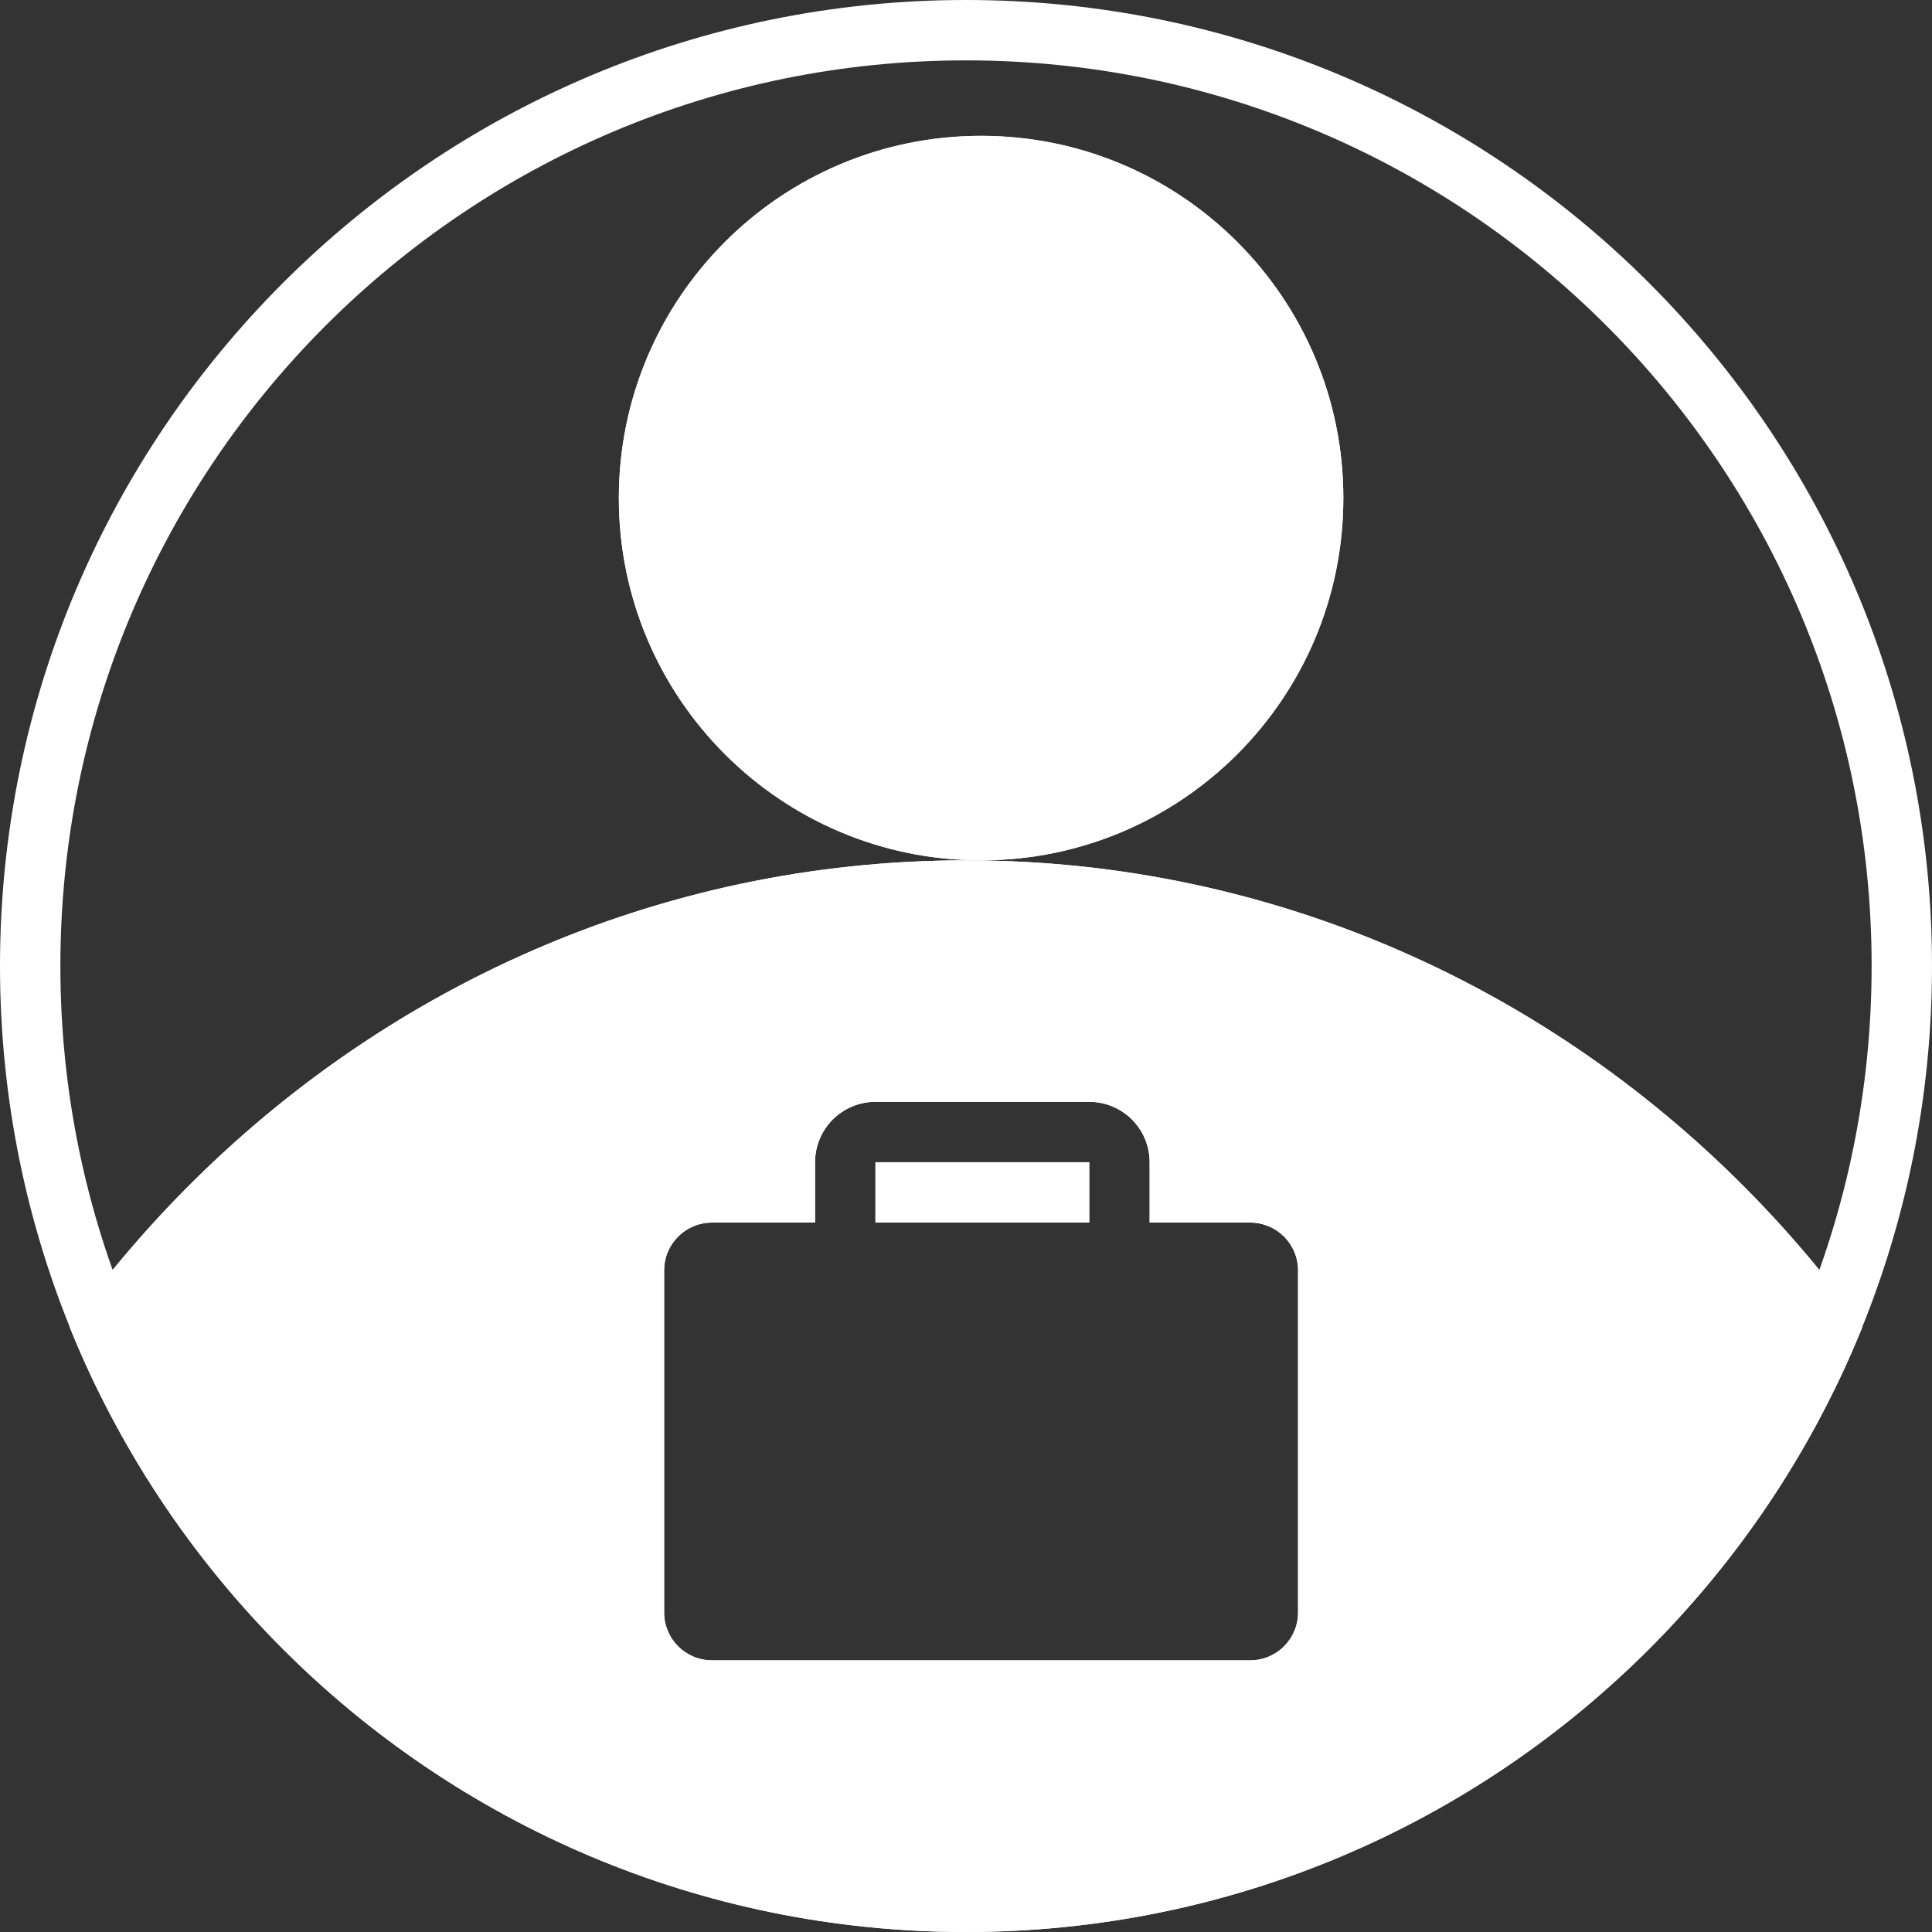 <svg width="128" height="128" viewBox="0 0 128 128" fill="none" xmlns="http://www.w3.org/2000/svg">
<rect x="0" y="0" width="128" height="128" fill="#333333" stroke="none"/>
<g clip-path="url(#clip0_143_931)">
<path d="M89 33C89 46.255 78.255 57 65 57C51.745 57 41 46.255 41 33C41 19.745 51.745 9 65 9C78.255 9 89 19.745 89 33Z" fill="white"/>
<path fill-rule="evenodd" clip-rule="evenodd" d="M65 53C76.046 53 85 44.046 85 33C85 21.954 76.046 13 65 13C53.954 13 45 21.954 45 33C45 44.046 53.954 53 65 53ZM65 57C78.255 57 89 46.255 89 33C89 19.745 78.255 9 65 9C51.745 9 41 19.745 41 33C41 46.255 51.745 57 65 57Z" fill="white"/>
<path fill-rule="evenodd" clip-rule="evenodd" d="M64 210C104.869 210 138 175.75 138 133.5C138 91.25 104.869 57 64 57C23.131 57 -10 91.25 -10 133.5C-10 175.75 23.131 210 64 210ZM54 77L54 81H47.167C45.418 81 44 82.418 44 84.167V106.833C44 108.582 45.418 110 47.167 110H82.833C84.582 110 86 108.582 86 106.833V84.167C86 82.418 84.582 81 82.833 81H76.166V77C76.166 74.791 74.376 73 72.166 73H58C55.791 73 54 74.791 54 77ZM58 81H72.166V77H58V81Z" fill="white"/>
<path fill-rule="evenodd" clip-rule="evenodd" d="M64 206C102.536 206 134 173.667 134 133.5C134 93.333 102.536 61 64 61C25.464 61 -6 93.333 -6 133.5C-6 173.667 25.464 206 64 206ZM50 77C50 72.582 53.581 69 58 69H72.166C76.585 69 80.166 72.582 80.166 77L82.833 77C86.791 77 90 80.209 90 84.167V106.833C90 110.791 86.791 114 82.833 114H47.167C43.209 114 40 110.791 40 106.833V84.167C40 80.209 43.209 77 47.167 77L50 77ZM82.833 81C84.582 81 86 82.418 86 84.167V106.833C86 108.582 84.582 110 82.833 110H47.167C45.418 110 44 108.582 44 106.833V84.167C44 82.418 45.418 81 47.167 81H54V77C54 74.791 55.791 73 58 73H72.166C74.376 73 76.166 74.791 76.166 77V81H82.833ZM58 77L58 81L72.166 81V77L58 77ZM138 133.5C138 175.75 104.869 210 64 210C23.131 210 -10 175.75 -10 133.5C-10 91.25 23.131 57 64 57C104.869 57 138 91.25 138 133.5Z" fill="white"/>
<path fill-rule="evenodd" clip-rule="evenodd" d="M64 124C97.137 124 124 97.137 124 64C124 30.863 97.137 4 64 4C30.863 4 4 30.863 4 64C4 97.137 30.863 124 64 124ZM64 128C99.346 128 128 99.346 128 64C128 28.654 99.346 0 64 0C28.654 0 0 28.654 0 64C0 99.346 28.654 128 64 128Z" fill="white"/>
</g>
<defs>
<clipPath id="clip0_143_931">
<path d="M0 64C0 28.654 28.654 0 64 0V0C99.346 0 128 28.654 128 64V64C128 99.346 99.346 128 64 128V128C28.654 128 0 99.346 0 64V64Z" fill="white"/>
</clipPath>
</defs>
</svg>

